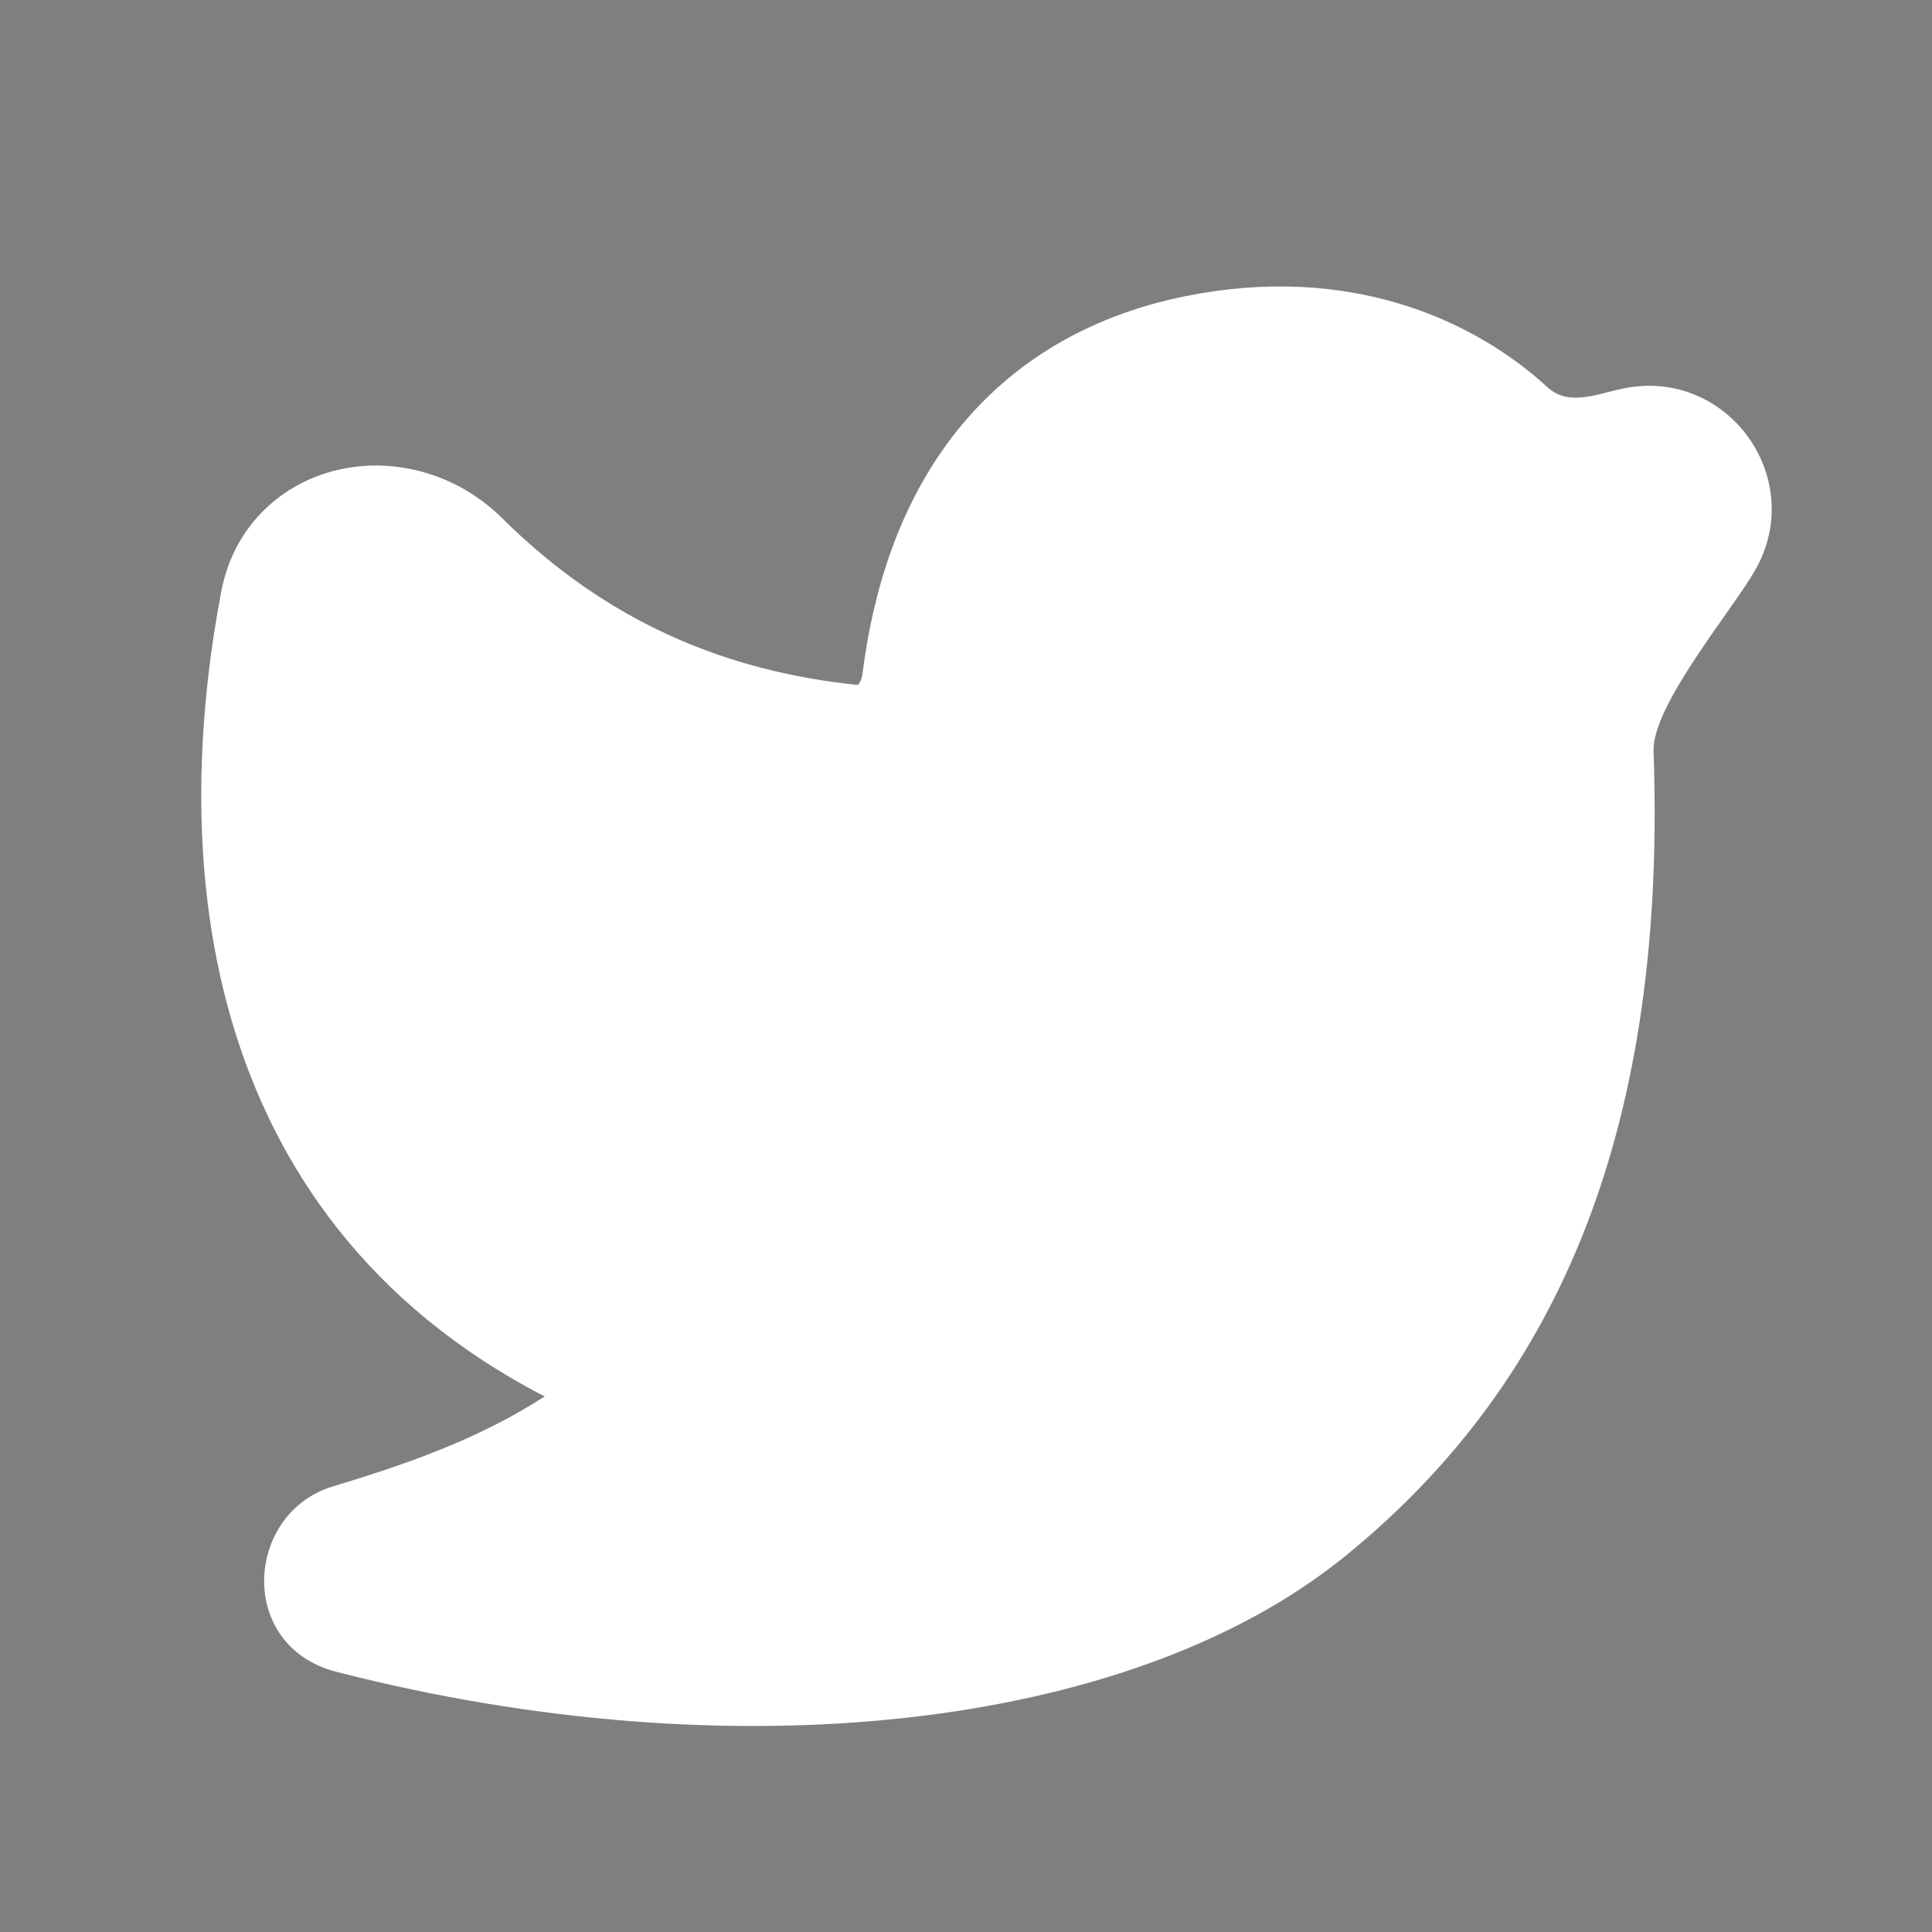<svg width="24" height="24" viewBox="0 0 24 24" fill="none" xmlns="http://www.w3.org/2000/svg">
<rect x="0" y="0" width="24" height="24" fill="#808080" stroke="none"/>
<path d="M24 0V24H0L0 0L24 0Z" fill="black" fill-opacity="0.01"/>
<path fill-rule="evenodd" clip-rule="evenodd" d="M14.732 3.678C16.729 3.277 18.28 3.944 19.224 4.811C19.496 5.061 19.867 4.881 20.194 4.82C21.474 4.581 22.449 5.948 21.805 7.08C21.518 7.584 20.521 8.765 20.541 9.331C20.704 13.932 19.423 17.13 16.709 19.332C15.334 20.448 13.39 21.104 11.243 21.34C9.082 21.578 6.636 21.399 4.179 20.768C2.936 20.449 3.043 18.794 4.137 18.464C5.173 18.153 6.002 17.84 6.766 17.347C4.568 16.211 3.406 14.485 2.878 12.679C2.308 10.733 2.484 8.742 2.748 7.35C2.912 6.487 3.56 5.956 4.277 5.82C4.961 5.689 5.704 5.908 6.238 6.437C7.551 7.74 9.037 8.343 10.658 8.509C10.677 8.489 10.706 8.436 10.713 8.378C10.843 7.337 11.168 6.295 11.822 5.436C12.492 4.558 13.457 3.934 14.732 3.678Z" fill="white"/>
</svg>
